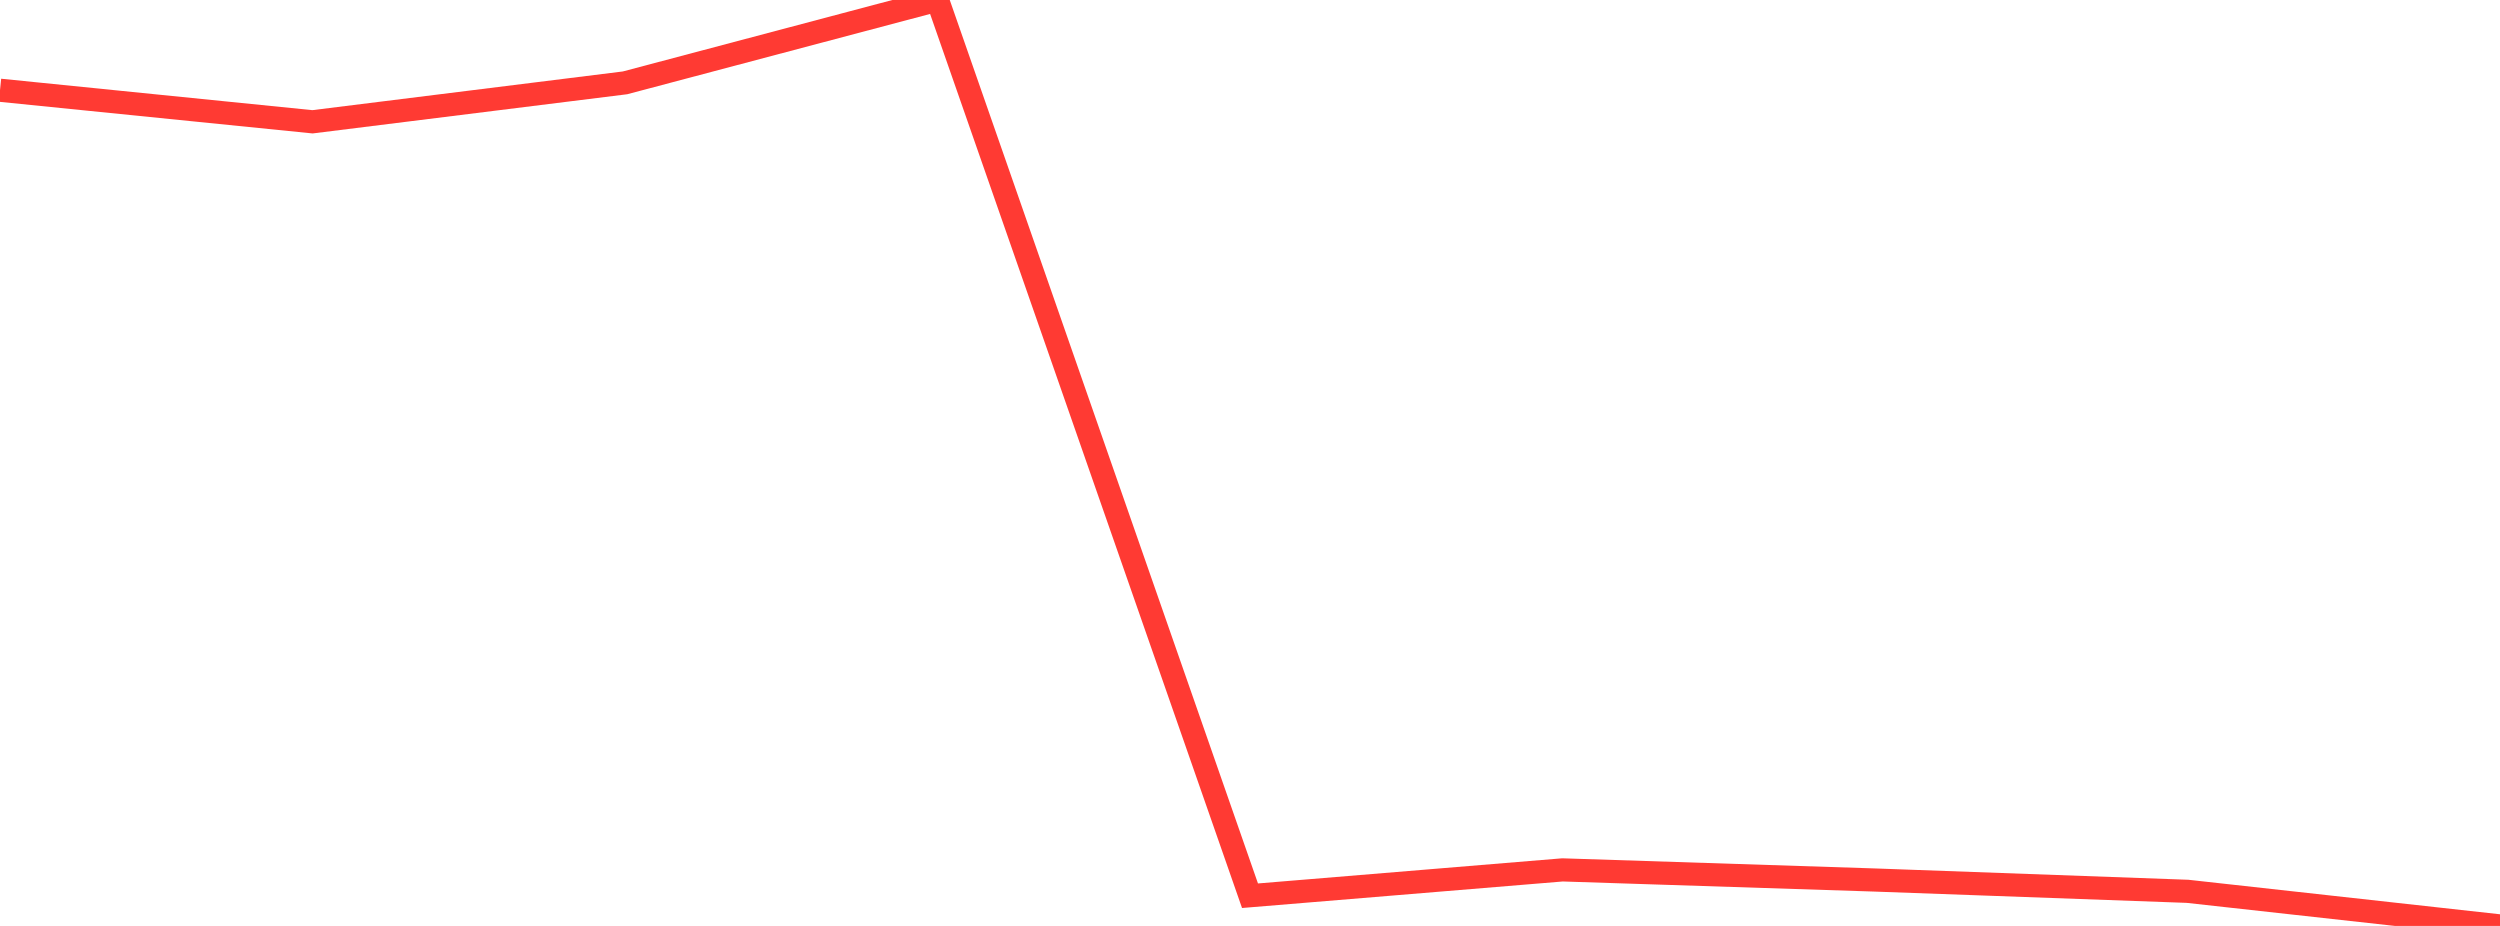 <?xml version="1.0" standalone="no"?>
<!DOCTYPE svg PUBLIC "-//W3C//DTD SVG 1.1//EN" "http://www.w3.org/Graphics/SVG/1.1/DTD/svg11.dtd">

<svg width="135" height="50" viewBox="0 0 135 50" preserveAspectRatio="none" 
  xmlns="http://www.w3.org/2000/svg"
  xmlns:xlink="http://www.w3.org/1999/xlink">


<polyline points="0.0, 4.873 16.875, 6.577 33.75, 4.474 50.625, 0.0 67.5, 48.369 84.375, 46.974 101.25, 47.521 118.125, 48.131 135.0, 50.0" fill="none" stroke="#ff3a33" stroke-width="1.25"/>

</svg>